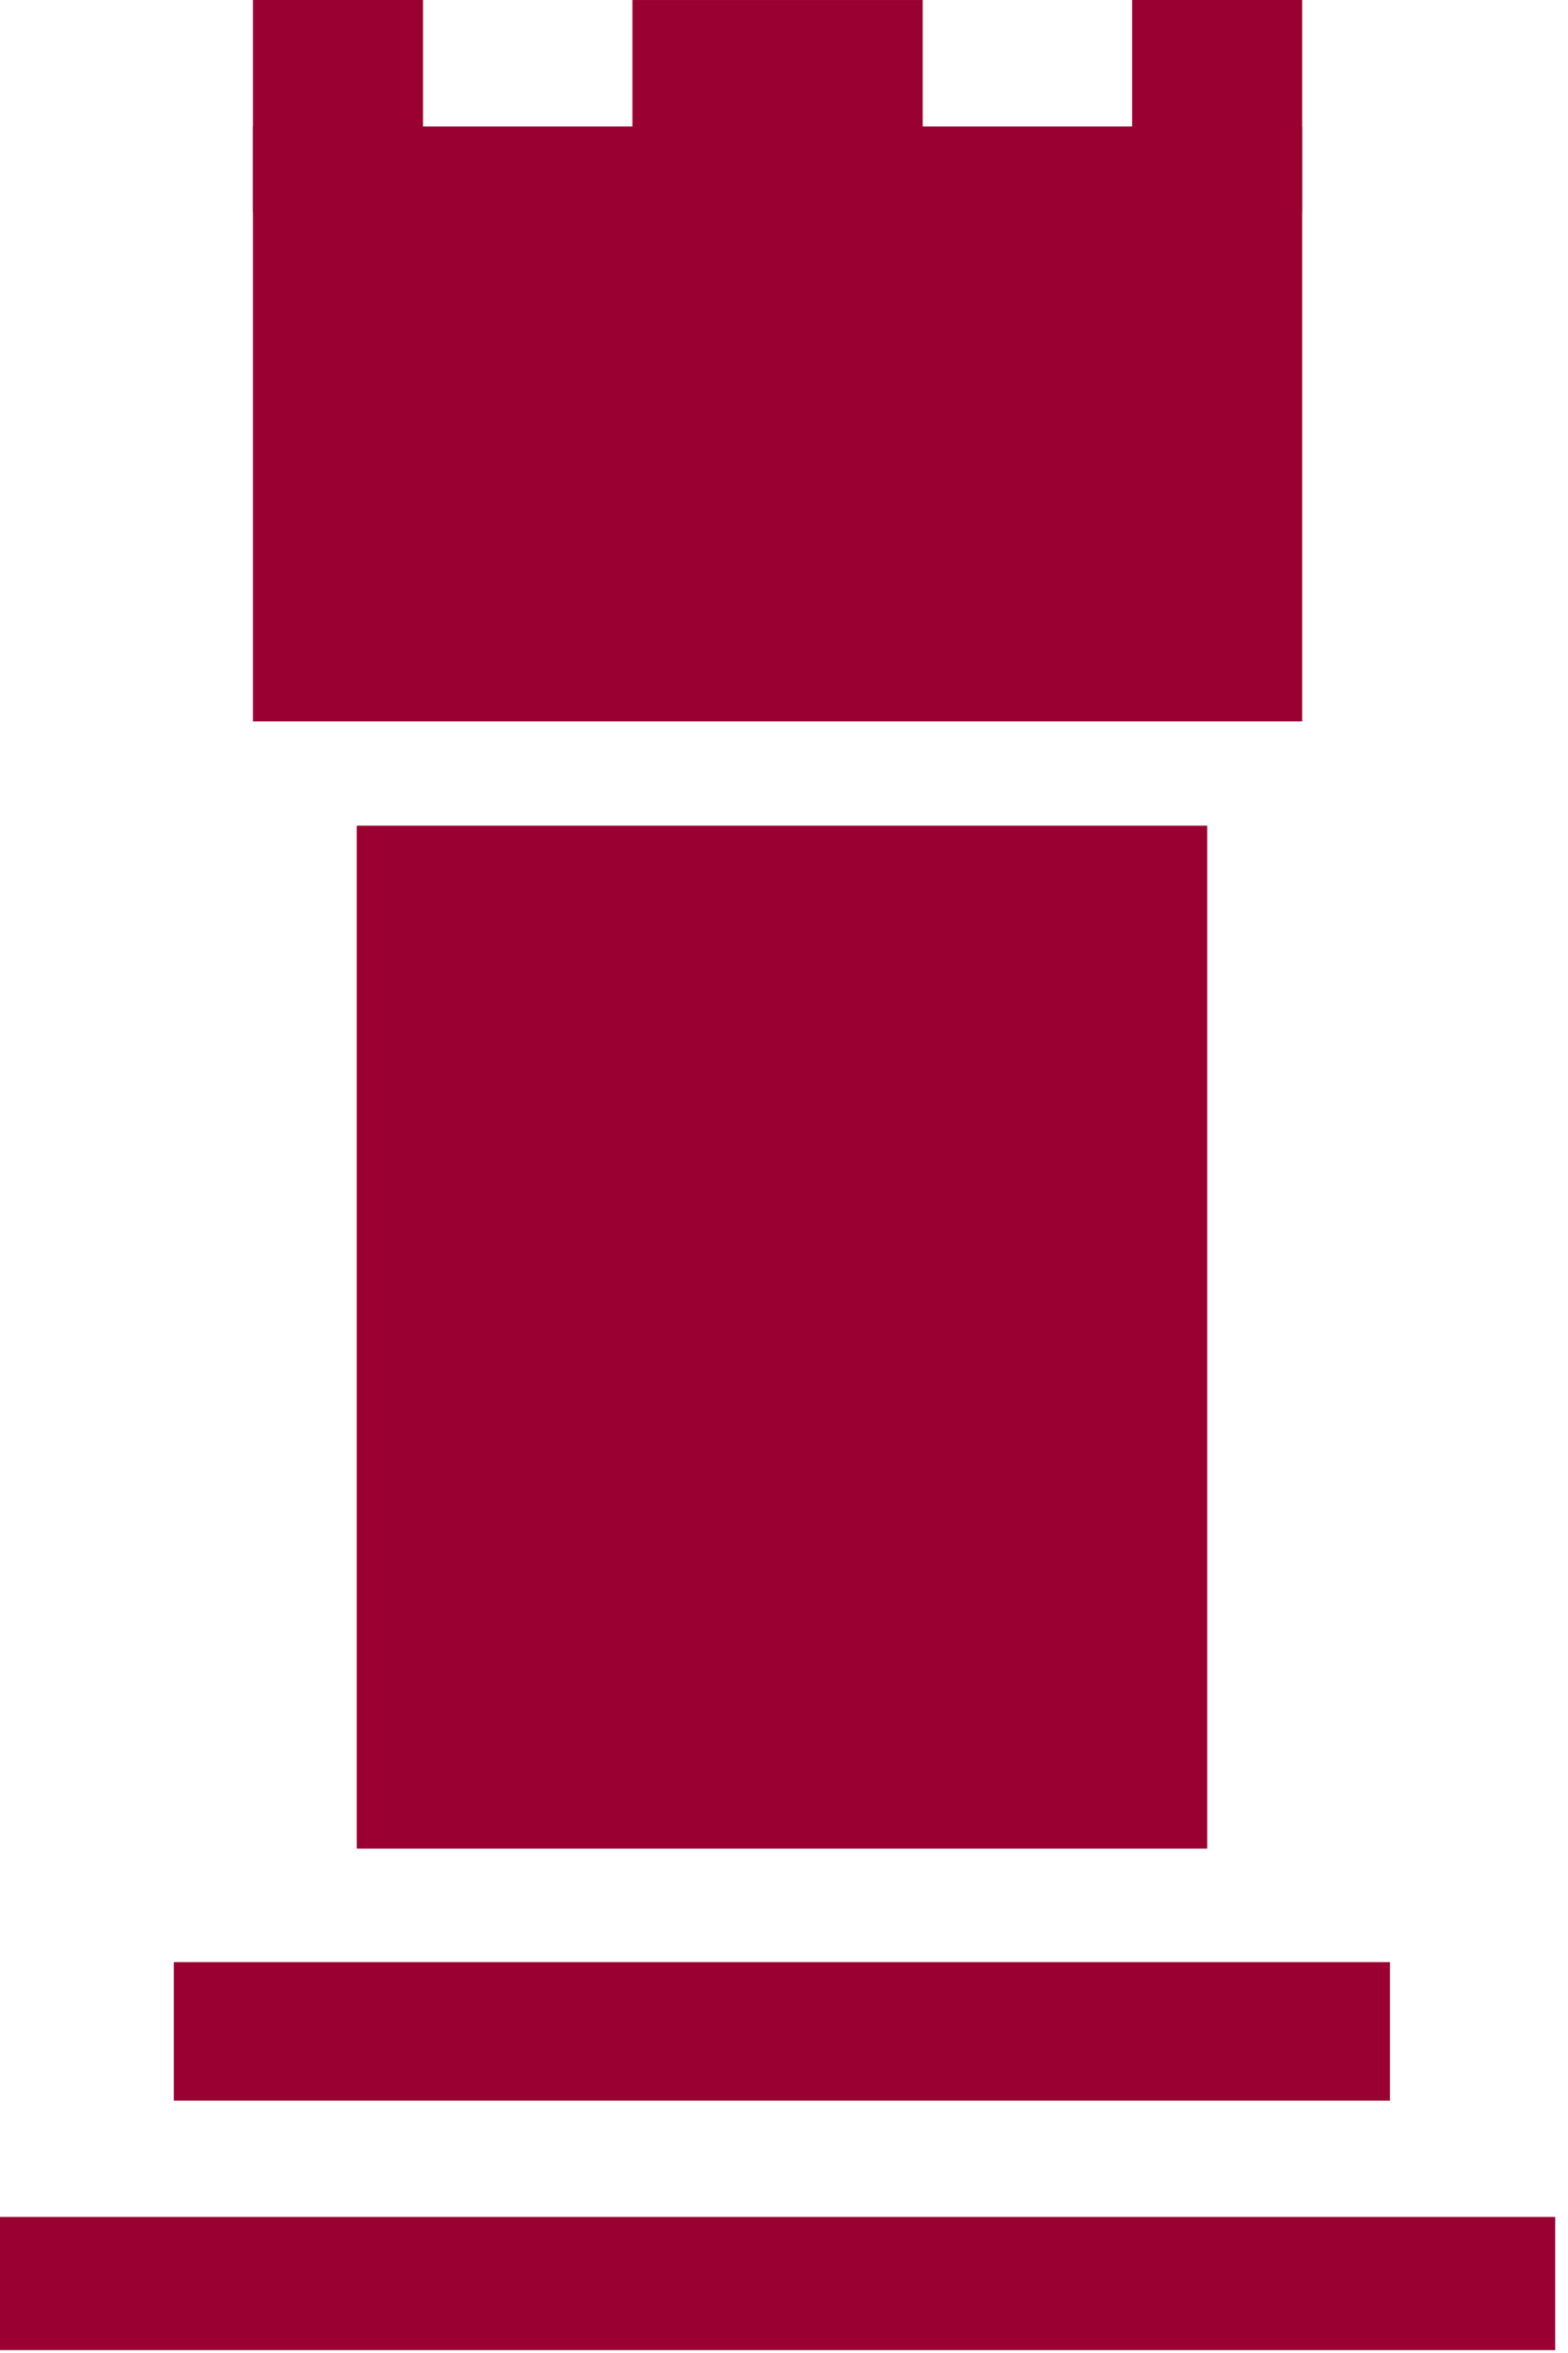 <?xml version="1.0" encoding="UTF-8" standalone="no"?>
<!DOCTYPE svg PUBLIC "-//W3C//DTD SVG 1.1//EN" "http://www.w3.org/Graphics/SVG/1.1/DTD/svg11.dtd">
<svg width="100%" height="100%" viewBox="0 0 98 147" version="1.1" xmlns="http://www.w3.org/2000/svg" xmlns:xlink="http://www.w3.org/1999/xlink" xml:space="preserve" xmlns:serif="http://www.serif.com/" style="fill-rule:evenodd;clip-rule:evenodd;stroke-linejoin:round;stroke-miterlimit:2;">
    <g transform="matrix(1,0,0,1,-462.633,-804.474)">
        <g transform="matrix(1,0,0,1,-87.399,343.836)">
            <rect x="589.559" y="460.639" width="18.144" height="9.072" style="fill:rgb(154,0,50);"/>
        </g>
        <g transform="matrix(1,0,0,1,-85.196,344.095)">
            <rect x="618.589" y="460.379" width="10.627" height="13.219" style="fill:rgb(154,0,50);"/>
        </g>
        <g transform="matrix(1,0,0,1,-140.145,344.095)">
            <rect x="618.589" y="460.379" width="10.627" height="13.219" style="fill:rgb(154,0,50);"/>
        </g>
        <g transform="matrix(1,0,0,0.683,-87.01,529.222)">
            <rect x="549.643" y="605.788" width="97.198" height="12.182" style="fill:rgb(154,0,50);"/>
        </g>
        <g transform="matrix(0.782,0,0,0.71,43.678,496.947)">
            <rect x="549.643" y="605.788" width="97.198" height="12.182" style="fill:rgb(154,0,50);"/>
        </g>
        <g transform="matrix(1,0,0,0.925,-85.455,379.094)">
            <rect x="563.899" y="468.414" width="65.576" height="40.175" style="fill:rgb(154,0,50);"/>
        </g>
        <g transform="matrix(1.228,0,0,0.754,-222.182,469.649)">
            <rect x="575.822" y="512.478" width="43.286" height="84.757" style="fill:rgb(154,0,50);"/>
        </g>
    </g>
</svg>

